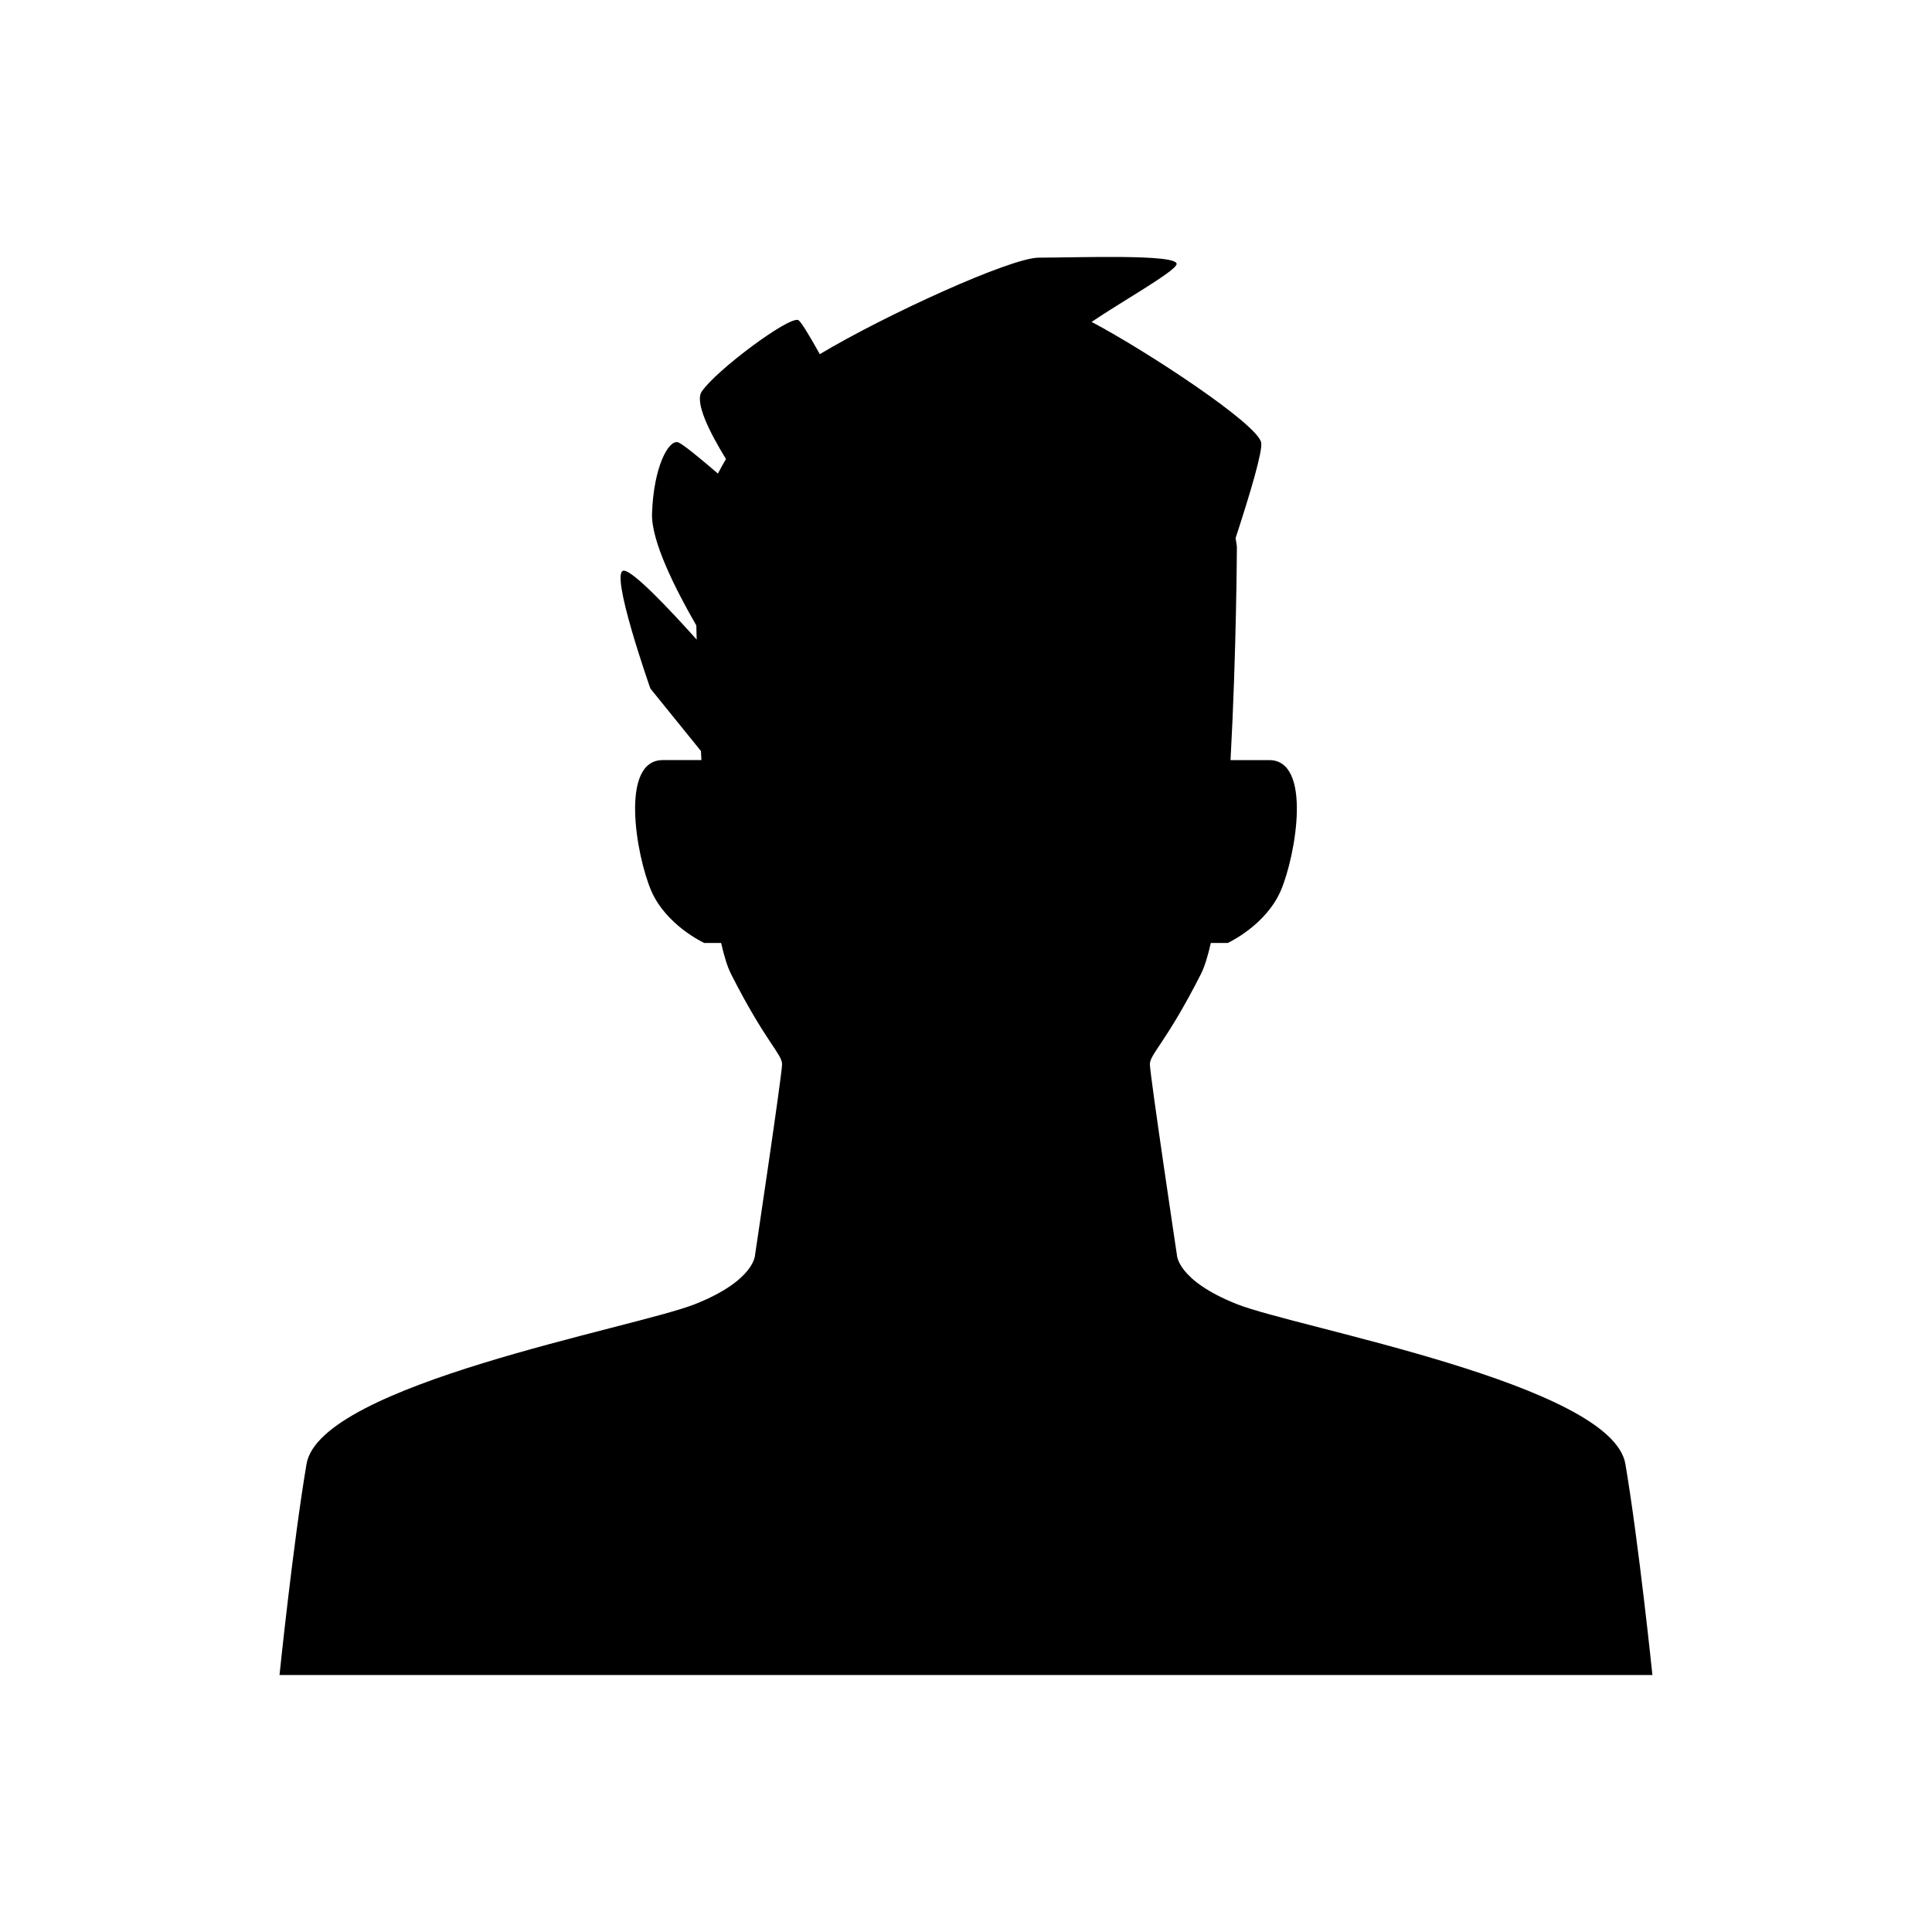 <?xml version="1.0" encoding="UTF-8"?>
<!-- Uploaded to: ICON Repo, www.svgrepo.com, Generator: ICON Repo Mixer Tools -->
<svg fill="#000000" width="800px" height="800px" version="1.1" viewBox="144 144 512 512" xmlns="http://www.w3.org/2000/svg">
 <path d="m471.79 489.61c-15.902-6.312-15.902-13.074-15.902-13.074s-7.156-47.789-7.156-50.496 4.371-5.859 13.516-23.895c0.977-1.926 1.848-4.769 2.633-8.246h4.477s10.117-4.637 14.078-13.906c3.961-9.27 8.359-34.555-3.078-34.555h-10.254c1.566-28.484 1.684-56.453 1.684-56.453s-0.074-0.883-0.336-2.406c3.981-12.191 7.152-22.938 6.785-25.25-0.777-4.859-30.27-24.25-44.945-32.02 7.617-5.188 22.215-13.379 22.523-15.309 0.441-2.75-26.395-1.719-36.516-1.719-7.43 0-40.707 15.191-58.043 25.578-2.941-5.277-5.121-8.844-5.75-9.051-2.641-0.879-21.559 13.199-25.516 18.918-1.945 2.809 1.945 10.656 6.406 17.926-0.777 1.301-1.5 2.59-2.137 3.856-4.844-4.168-9.551-8.039-10.637-8.312-2.41-0.605-6.391 6.324-6.828 18.91-0.254 7.254 6.211 20.07 11.738 29.641 0.027 1.215 0.059 2.461 0.094 3.746-7.047-7.852-16.844-18.258-19.309-18.258-3.961 0 7.039 31.234 7.039 31.234l13.402 16.559c0.043 0.801 0.086 1.602 0.129 2.406h-10.254c-11.438 0-7.039 25.285-3.078 34.555 3.961 9.27 14.078 13.906 14.078 13.906h4.477c0.785 3.473 1.656 6.32 2.633 8.246 9.145 18.035 13.516 21.191 13.516 23.895 0 2.703-7.156 50.496-7.156 50.496s0 6.762-15.902 13.074c-15.902 6.312-99.391 21.191-102.97 42.379-3.578 21.191-7.156 55.906-7.156 55.906h363.83s-3.578-34.715-7.156-55.906c-3.57-21.184-87.059-36.062-102.96-42.375z"/>
</svg>